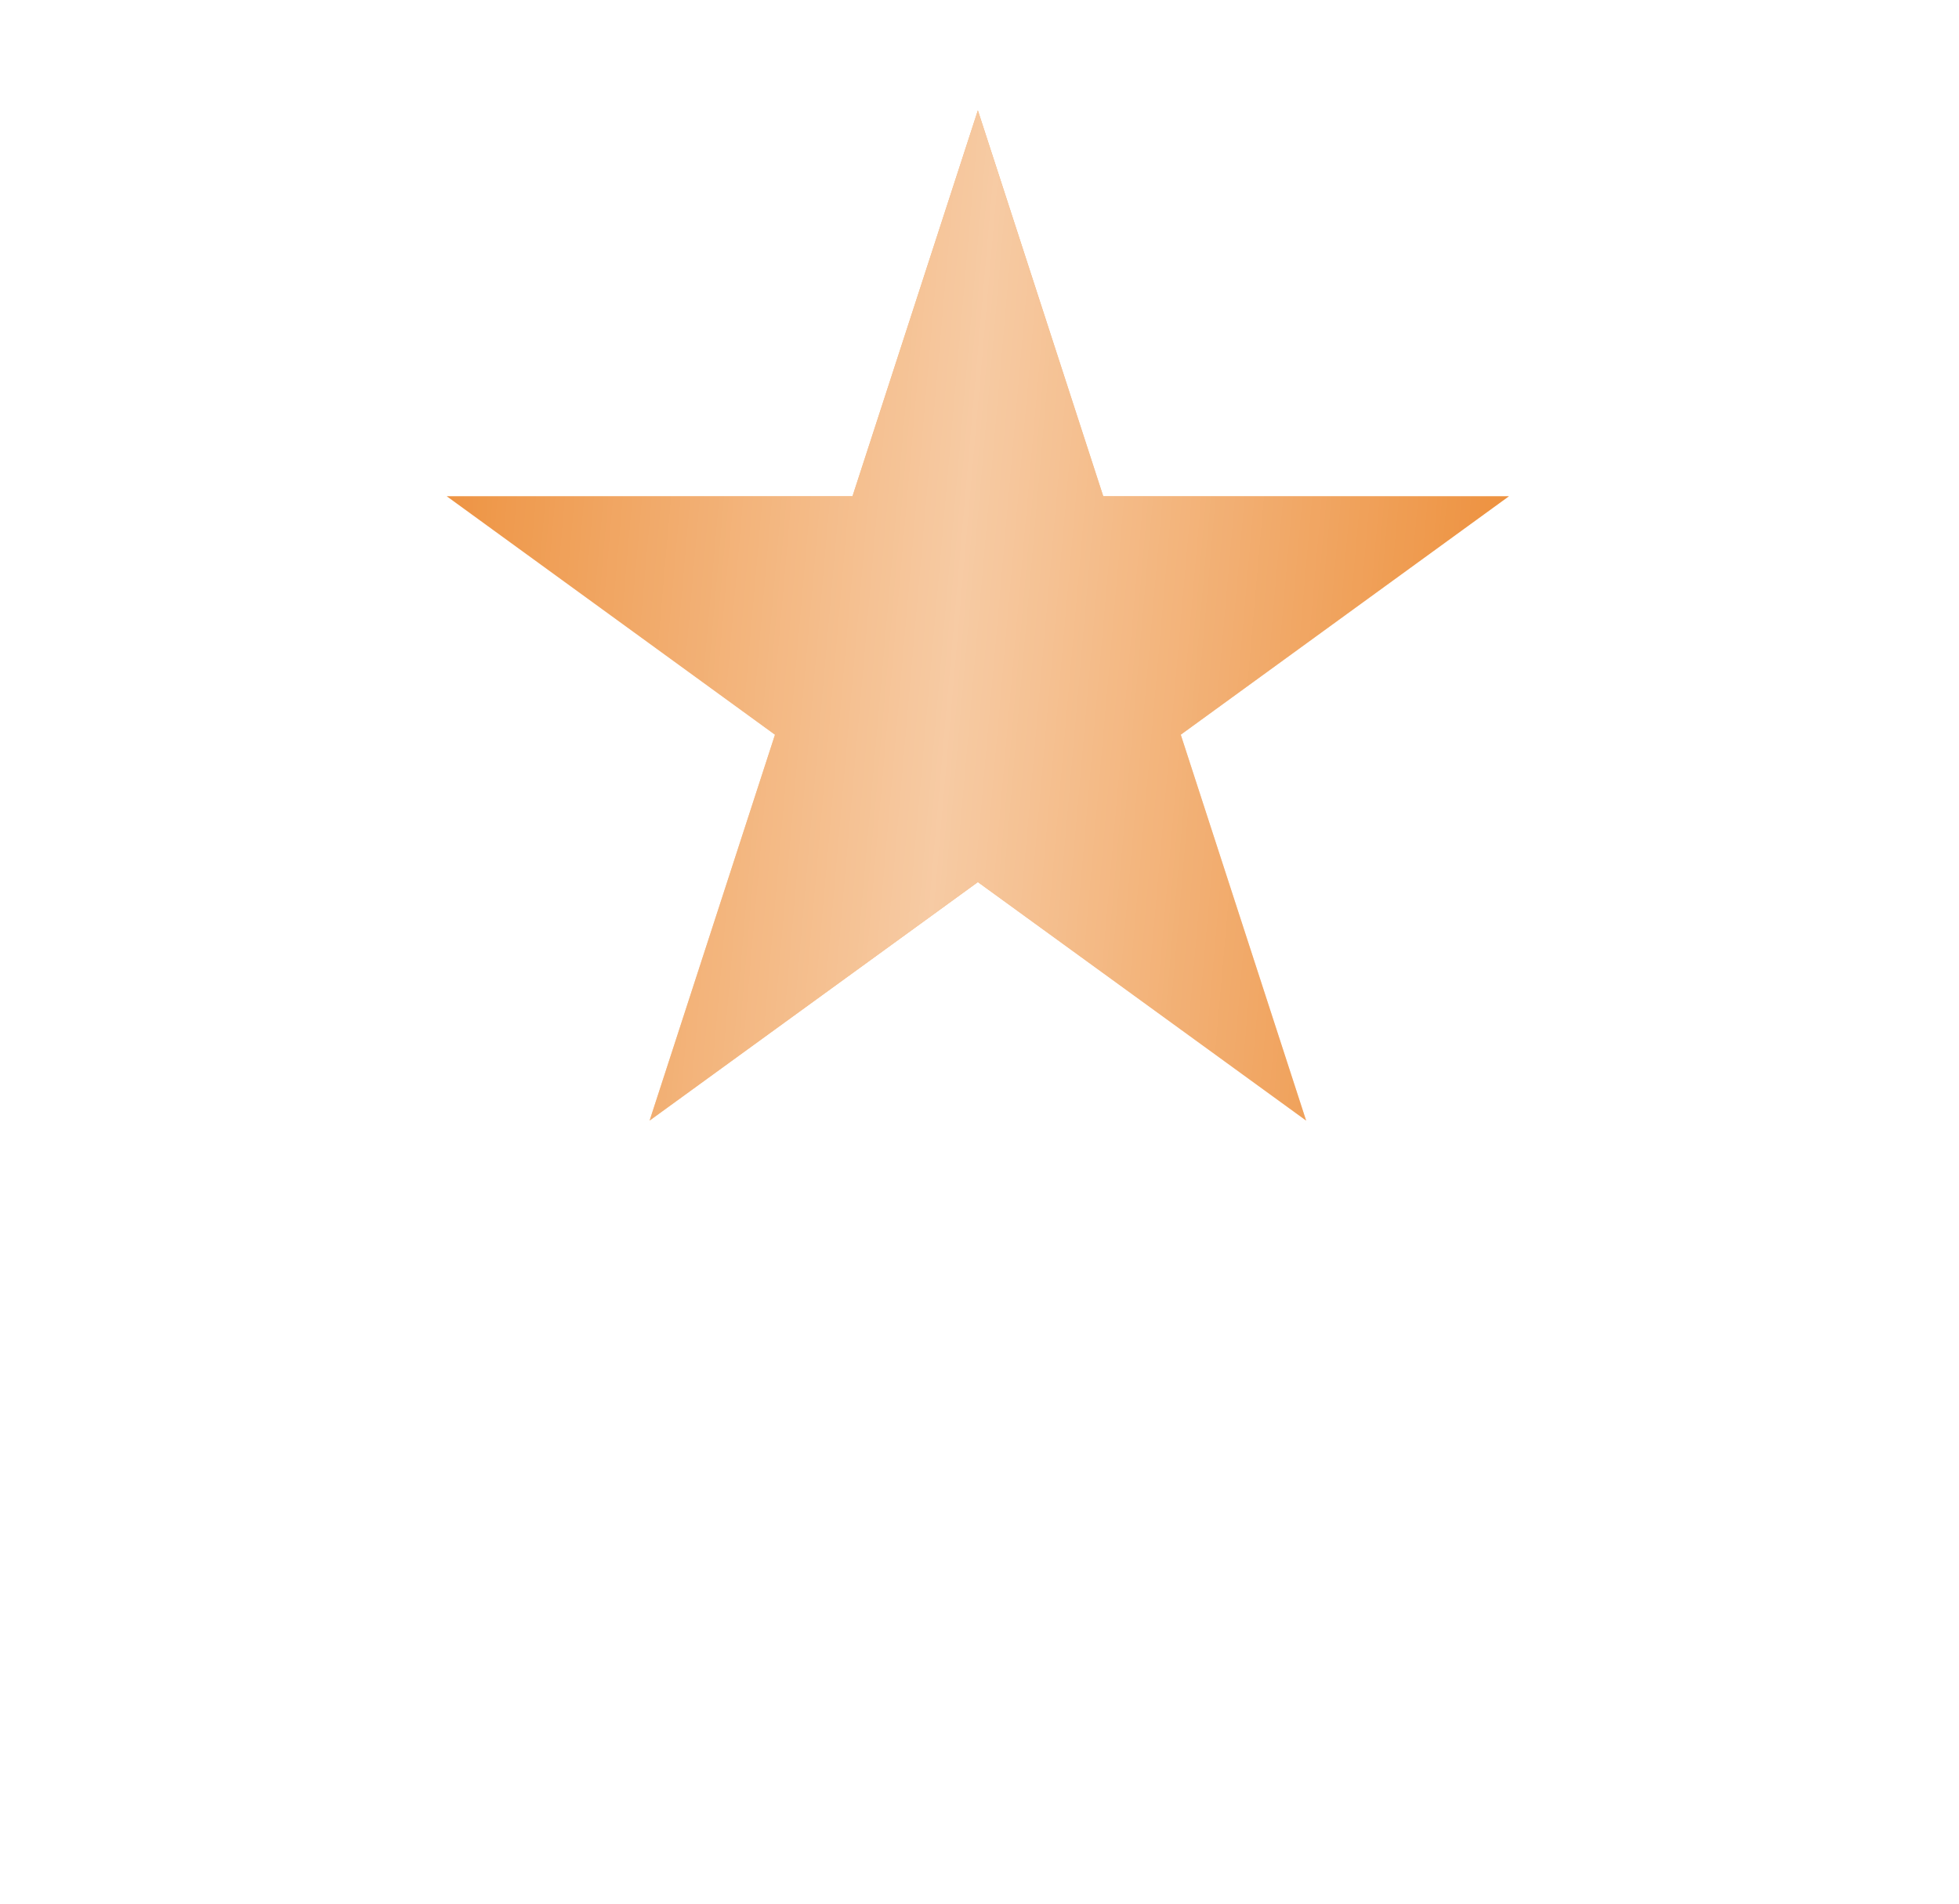<?xml version="1.0" encoding="UTF-8"?> <svg xmlns="http://www.w3.org/2000/svg" width="71" height="69" viewBox="0 0 71 69" fill="none"> <g filter="url(#filter0_d_88_1403)"> <path d="M35.441 0L39.985 13.986H54.691L42.794 22.63L47.338 36.616L35.441 27.972L23.544 36.616L28.088 22.63L16.191 13.986H30.897L35.441 0Z" fill="#EA7D1B"></path> <path d="M35.441 0L39.985 13.986H54.691L42.794 22.63L47.338 36.616L35.441 27.972L23.544 36.616L28.088 22.63L16.191 13.986H30.897L35.441 0Z" fill="url(#paint0_linear_88_1403)" fill-opacity="0.6"></path> </g> <defs> <filter id="filter0_d_88_1403" x="0" y="0" width="70.882" height="69" filterUnits="userSpaceOnUse" color-interpolation-filters="sRGB"> <feFlood flood-opacity="0" result="BackgroundImageFix"></feFlood> <feColorMatrix in="SourceAlpha" type="matrix" values="0 0 0 0 0 0 0 0 0 0 0 0 0 0 0 0 0 0 127 0" result="hardAlpha"></feColorMatrix> <feOffset dy="4"></feOffset> <feGaussianBlur stdDeviation="2"></feGaussianBlur> <feComposite in2="hardAlpha" operator="out"></feComposite> <feColorMatrix type="matrix" values="0 0 0 0 1 0 0 0 0 0.965 0 0 0 0 0.933 0 0 0 0.2 0"></feColorMatrix> <feBlend mode="normal" in2="BackgroundImageFix" result="effect1_dropShadow_88_1403"></feBlend> <feBlend mode="normal" in="SourceGraphic" in2="effect1_dropShadow_88_1403" result="shape"></feBlend> </filter> <linearGradient id="paint0_linear_88_1403" x1="10.243" y1="-7.67" x2="63.284" y2="-3.011" gradientUnits="userSpaceOnUse"> <stop stop-color="white" stop-opacity="0"></stop> <stop offset="0.5" stop-color="white"></stop> <stop offset="1" stop-color="white" stop-opacity="0"></stop> </linearGradient> </defs> </svg> 